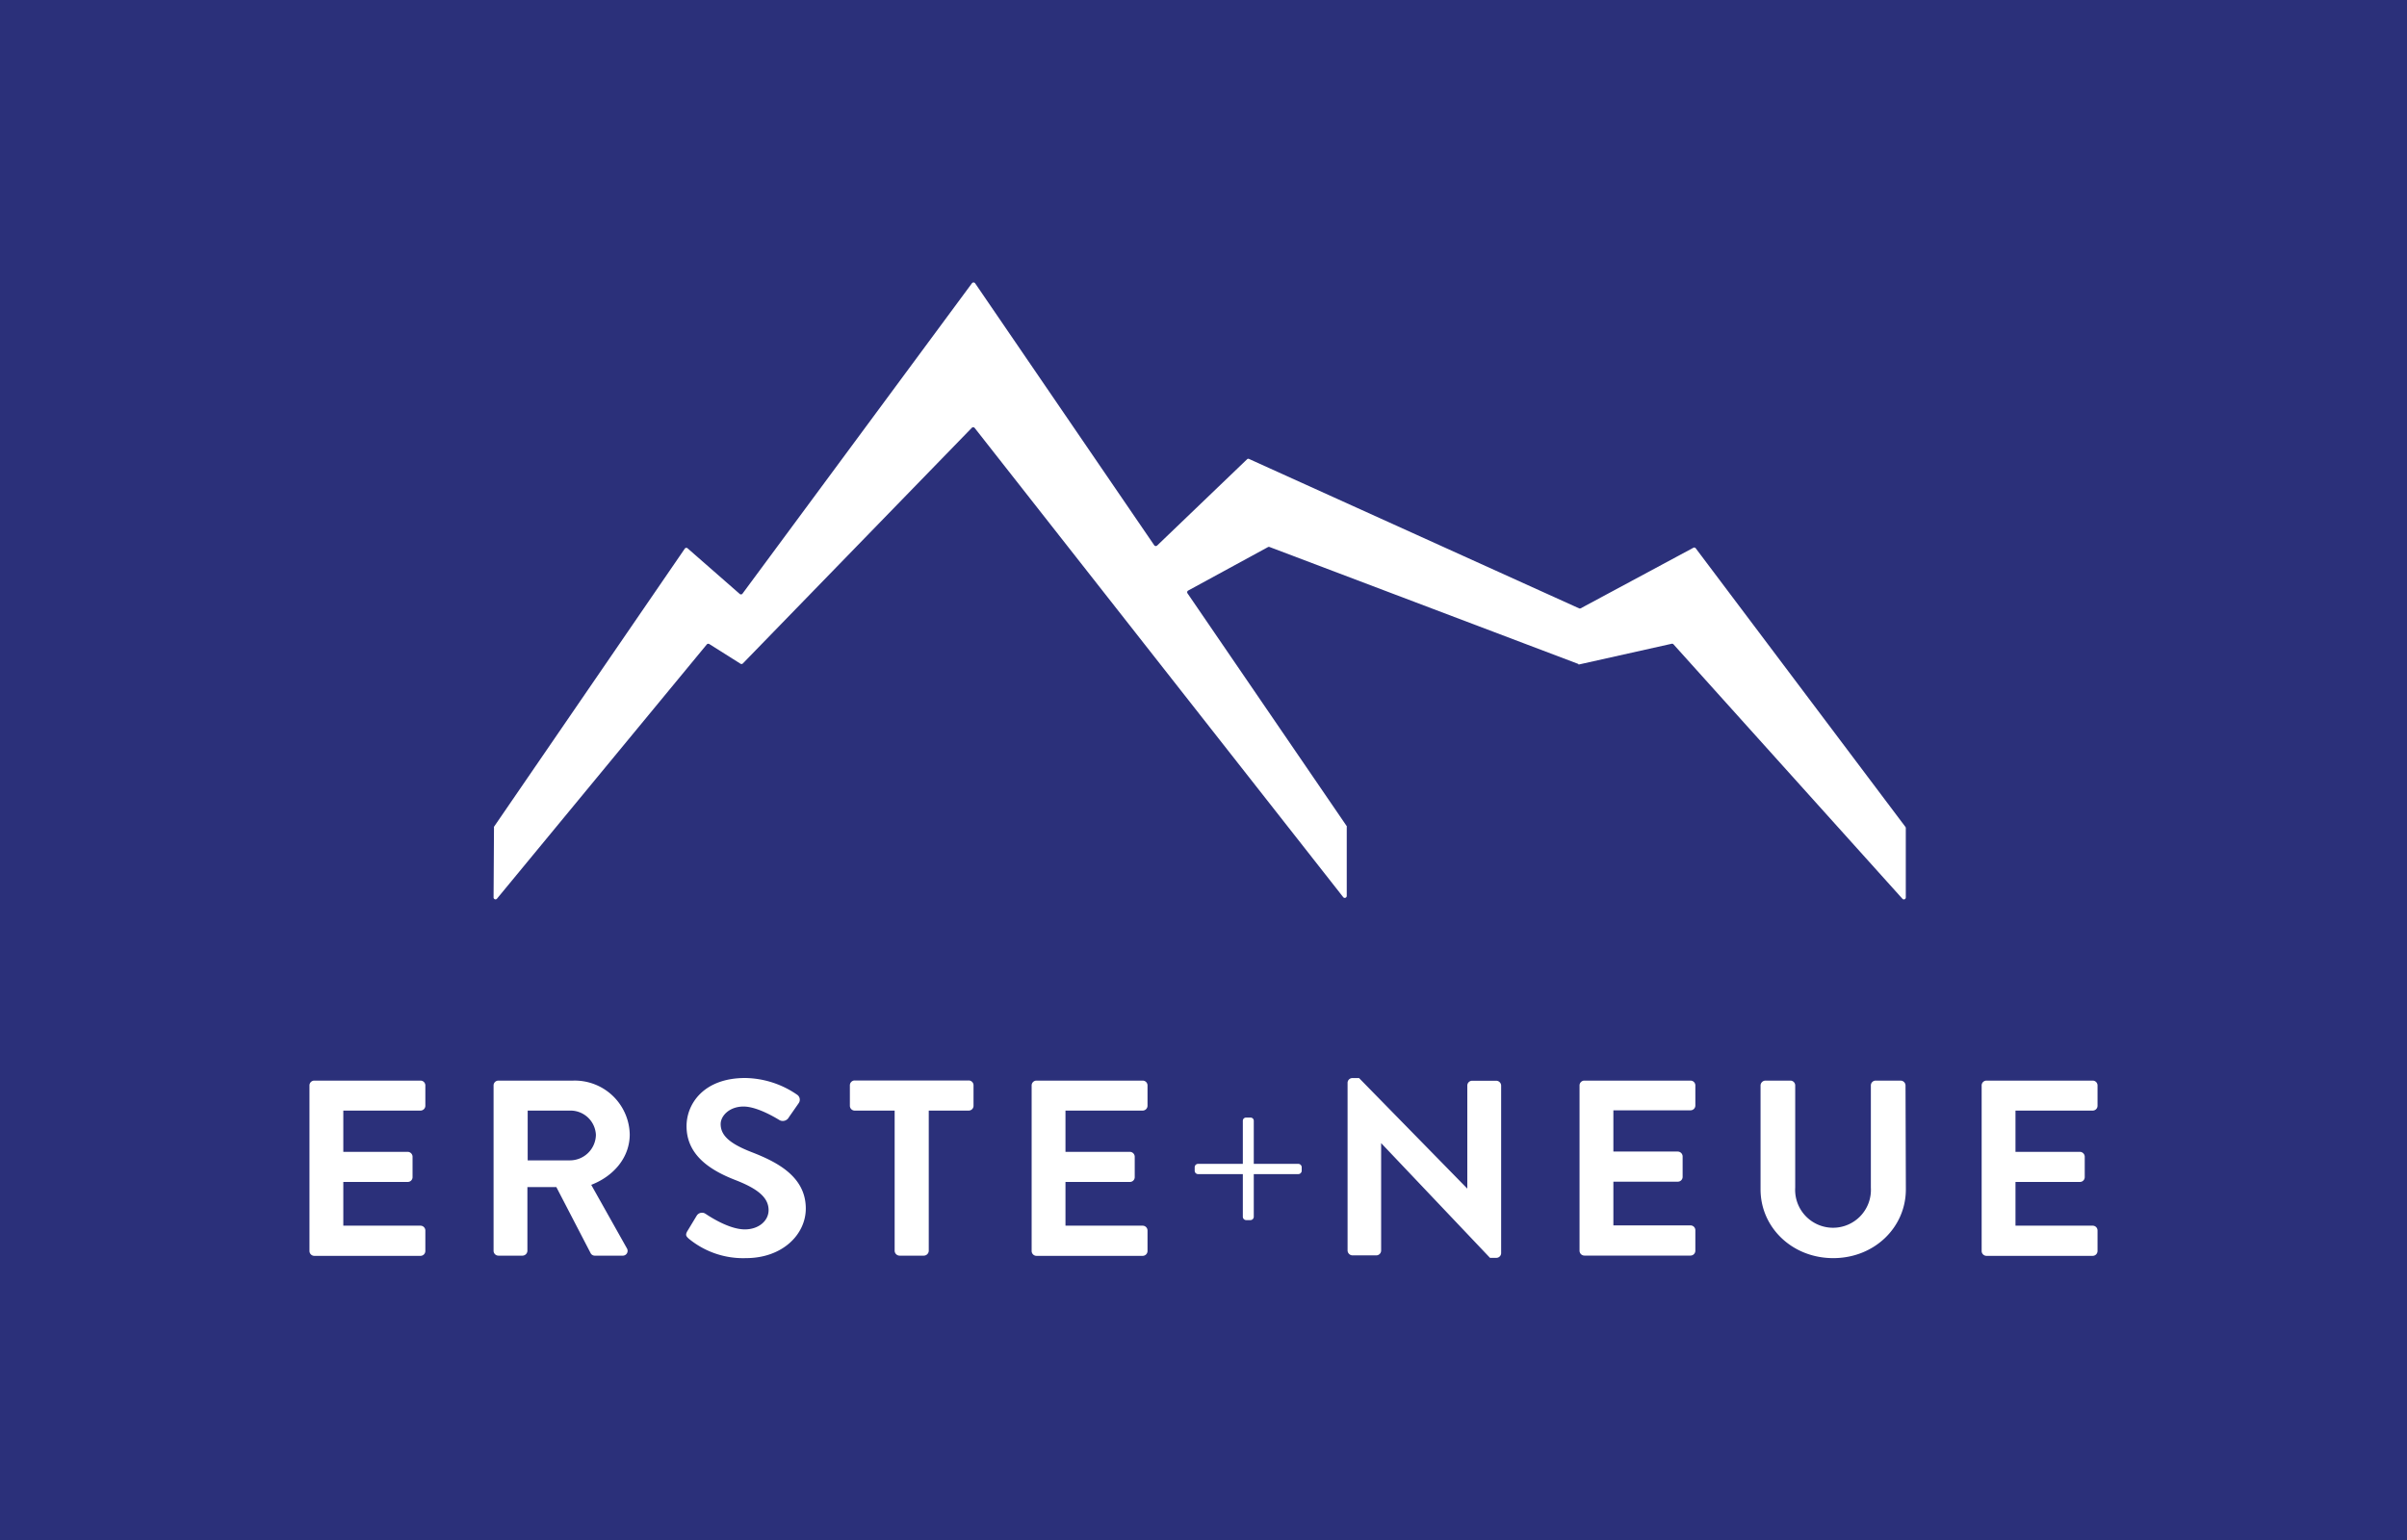 <svg id="Layer_1" data-name="Layer 1" xmlns="http://www.w3.org/2000/svg" viewBox="0 0 350 224"><defs><style>.cls-1{fill:#2b307a;}</style></defs><path class="cls-1" d="M82.9,161.54H76.73v7.24H82.9a3.78,3.78,0,0,0,3.75-3.71A3.7,3.7,0,0,0,82.9,161.54Z"/><path class="cls-1" d="M0,0V224H350V0ZM61.85,160.85a.71.71,0,0,1-.72.69H49.92v6h9.35a.72.72,0,0,1,.72.69v3a.7.7,0,0,1-.72.69H49.92v6.36H61.13a.71.71,0,0,1,.72.69v3a.71.71,0,0,1-.72.7H45.72a.71.71,0,0,1-.72-.7V157.87a.7.7,0,0,1,.72-.69H61.13a.7.7,0,0,1,.72.69Zm29.31,20.73a.7.7,0,0,1-.65,1.06h-4a.68.68,0,0,1-.61-.33l-5-9.64H76.69v9.27a.73.73,0,0,1-.71.7H72.49a.71.71,0,0,1-.72-.7V157.87a.7.7,0,0,1,.72-.69H83.32A8,8,0,0,1,91.57,165c0,3.34-2.31,6.07-5.6,7.34Zm17.3,1.42a12.43,12.43,0,0,1-8.32-2.84c-.34-.32-.53-.51-.19-1.09l1.36-2.25a.91.91,0,0,1,1.29-.26c.19.11,3.25,2.26,5.71,2.26,2,0,3.45-1.24,3.45-2.8,0-1.86-1.63-3.13-4.81-4.37-3.56-1.38-7.12-3.56-7.12-7.85,0-3.24,2.5-7,8.52-7a13.6,13.6,0,0,1,7.57,2.44.87.87,0,0,1,.23,1.2l-1.44,2.07a1,1,0,0,1-1.32.44c-.31-.18-3.18-2-5.27-2s-3.33,1.38-3.33,2.55c0,1.7,1.4,2.87,4.47,4.07,3.67,1.42,7.91,3.53,7.91,8.22C117.17,179.54,113.8,183,108.46,183Zm33.1-22.15a.7.7,0,0,1-.72.69h-5.79v20.4a.73.73,0,0,1-.72.7h-3.52a.73.73,0,0,1-.72-.7v-20.4H124.3a.7.7,0,0,1-.72-.69v-3a.7.7,0,0,1,.72-.69h16.54a.7.7,0,0,1,.72.69Zm25.3,0a.71.71,0,0,1-.72.69H154.93v6h9.35a.72.72,0,0,1,.72.69v3a.7.7,0,0,1-.72.69h-9.35v6.36h11.21a.71.71,0,0,1,.72.69v3a.71.71,0,0,1-.72.7H150.73a.71.71,0,0,1-.72-.7V157.87a.7.7,0,0,1,.72-.69h15.41a.7.7,0,0,1,.72.69Zm22.42,9.46a.5.5,0,0,1-.5.47h-6.47V177a.49.49,0,0,1-.49.47h-.61a.49.49,0,0,1-.49-.47v-6.22h-6.51a.49.49,0,0,1-.49-.47v-.55a.49.49,0,0,1,.49-.47h6.51V163a.46.46,0,0,1,.49-.44h.61a.46.46,0,0,1,.49.44v6.29h6.47a.5.5,0,0,1,.5.47Zm29,12a.7.7,0,0,1-.71.65h-.91l-15.83-16.69h0v15.63a.71.71,0,0,1-.72.7h-3.44a.73.73,0,0,1-.72-.7V157.47a.7.7,0,0,1,.72-.66h.95l15.74,16.08h0v-15a.7.7,0,0,1,.72-.69h3.49a.72.72,0,0,1,.71.69Zm11.24-85.73L184.62,79.57a.27.27,0,0,0-.23,0l-11.62,6.33a.28.28,0,0,0-.09.41l23.15,33.86a.3.3,0,0,1,0,.16v10a.29.29,0,0,1-.51.17l-53.6-68.26a.28.28,0,0,0-.42,0L108,96.52a.29.29,0,0,1-.36,0l-4.5-2.84a.29.29,0,0,0-.37.06L72.27,130.71a.28.28,0,0,1-.5-.18l.06-10.11a.3.3,0,0,1,0-.16L99.59,79.78a.28.28,0,0,1,.42,0l7.53,6.59a.28.28,0,0,0,.41,0l33.38-45.17a.29.29,0,0,1,.46,0l26.06,38.13a.29.29,0,0,0,.43,0l13.08-12.55a.27.27,0,0,1,.31,0l47.93,21.7a.27.27,0,0,0,.25,0l16.37-8.8a.27.27,0,0,1,.36.08l30.49,40.52a.29.29,0,0,1,.05.17v10.09a.28.28,0,0,1-.49.19L243.34,93.72a.27.27,0,0,0-.27-.08l-13.42,3A.33.33,0,0,1,229.48,96.62Zm17,64.23a.7.7,0,0,1-.72.69h-11.2v6h9.35a.72.72,0,0,1,.72.69v3a.7.7,0,0,1-.72.69h-9.35v6.36h11.2a.7.7,0,0,1,.72.69v3a.71.71,0,0,1-.72.7h-15.4a.71.71,0,0,1-.72-.7V157.87a.7.7,0,0,1,.72-.69h15.4a.7.7,0,0,1,.72.69ZM277.13,173c0,5.53-4.58,10-10.56,10S256,178.53,256,173V157.87a.72.72,0,0,1,.72-.69h3.6a.7.7,0,0,1,.72.69v14.87a5.51,5.51,0,1,0,11,0V157.87a.7.7,0,0,1,.72-.69h3.6a.72.72,0,0,1,.72.69ZM305,160.85a.7.7,0,0,1-.72.69H293.07v6h9.36a.72.72,0,0,1,.71.69v3a.7.7,0,0,1-.71.69h-9.36v6.36h11.21a.7.7,0,0,1,.72.69v3a.71.71,0,0,1-.72.7H288.87a.71.71,0,0,1-.72-.7V157.87a.7.7,0,0,1,.72-.69h15.41a.7.7,0,0,1,.72.69Z"/></svg>